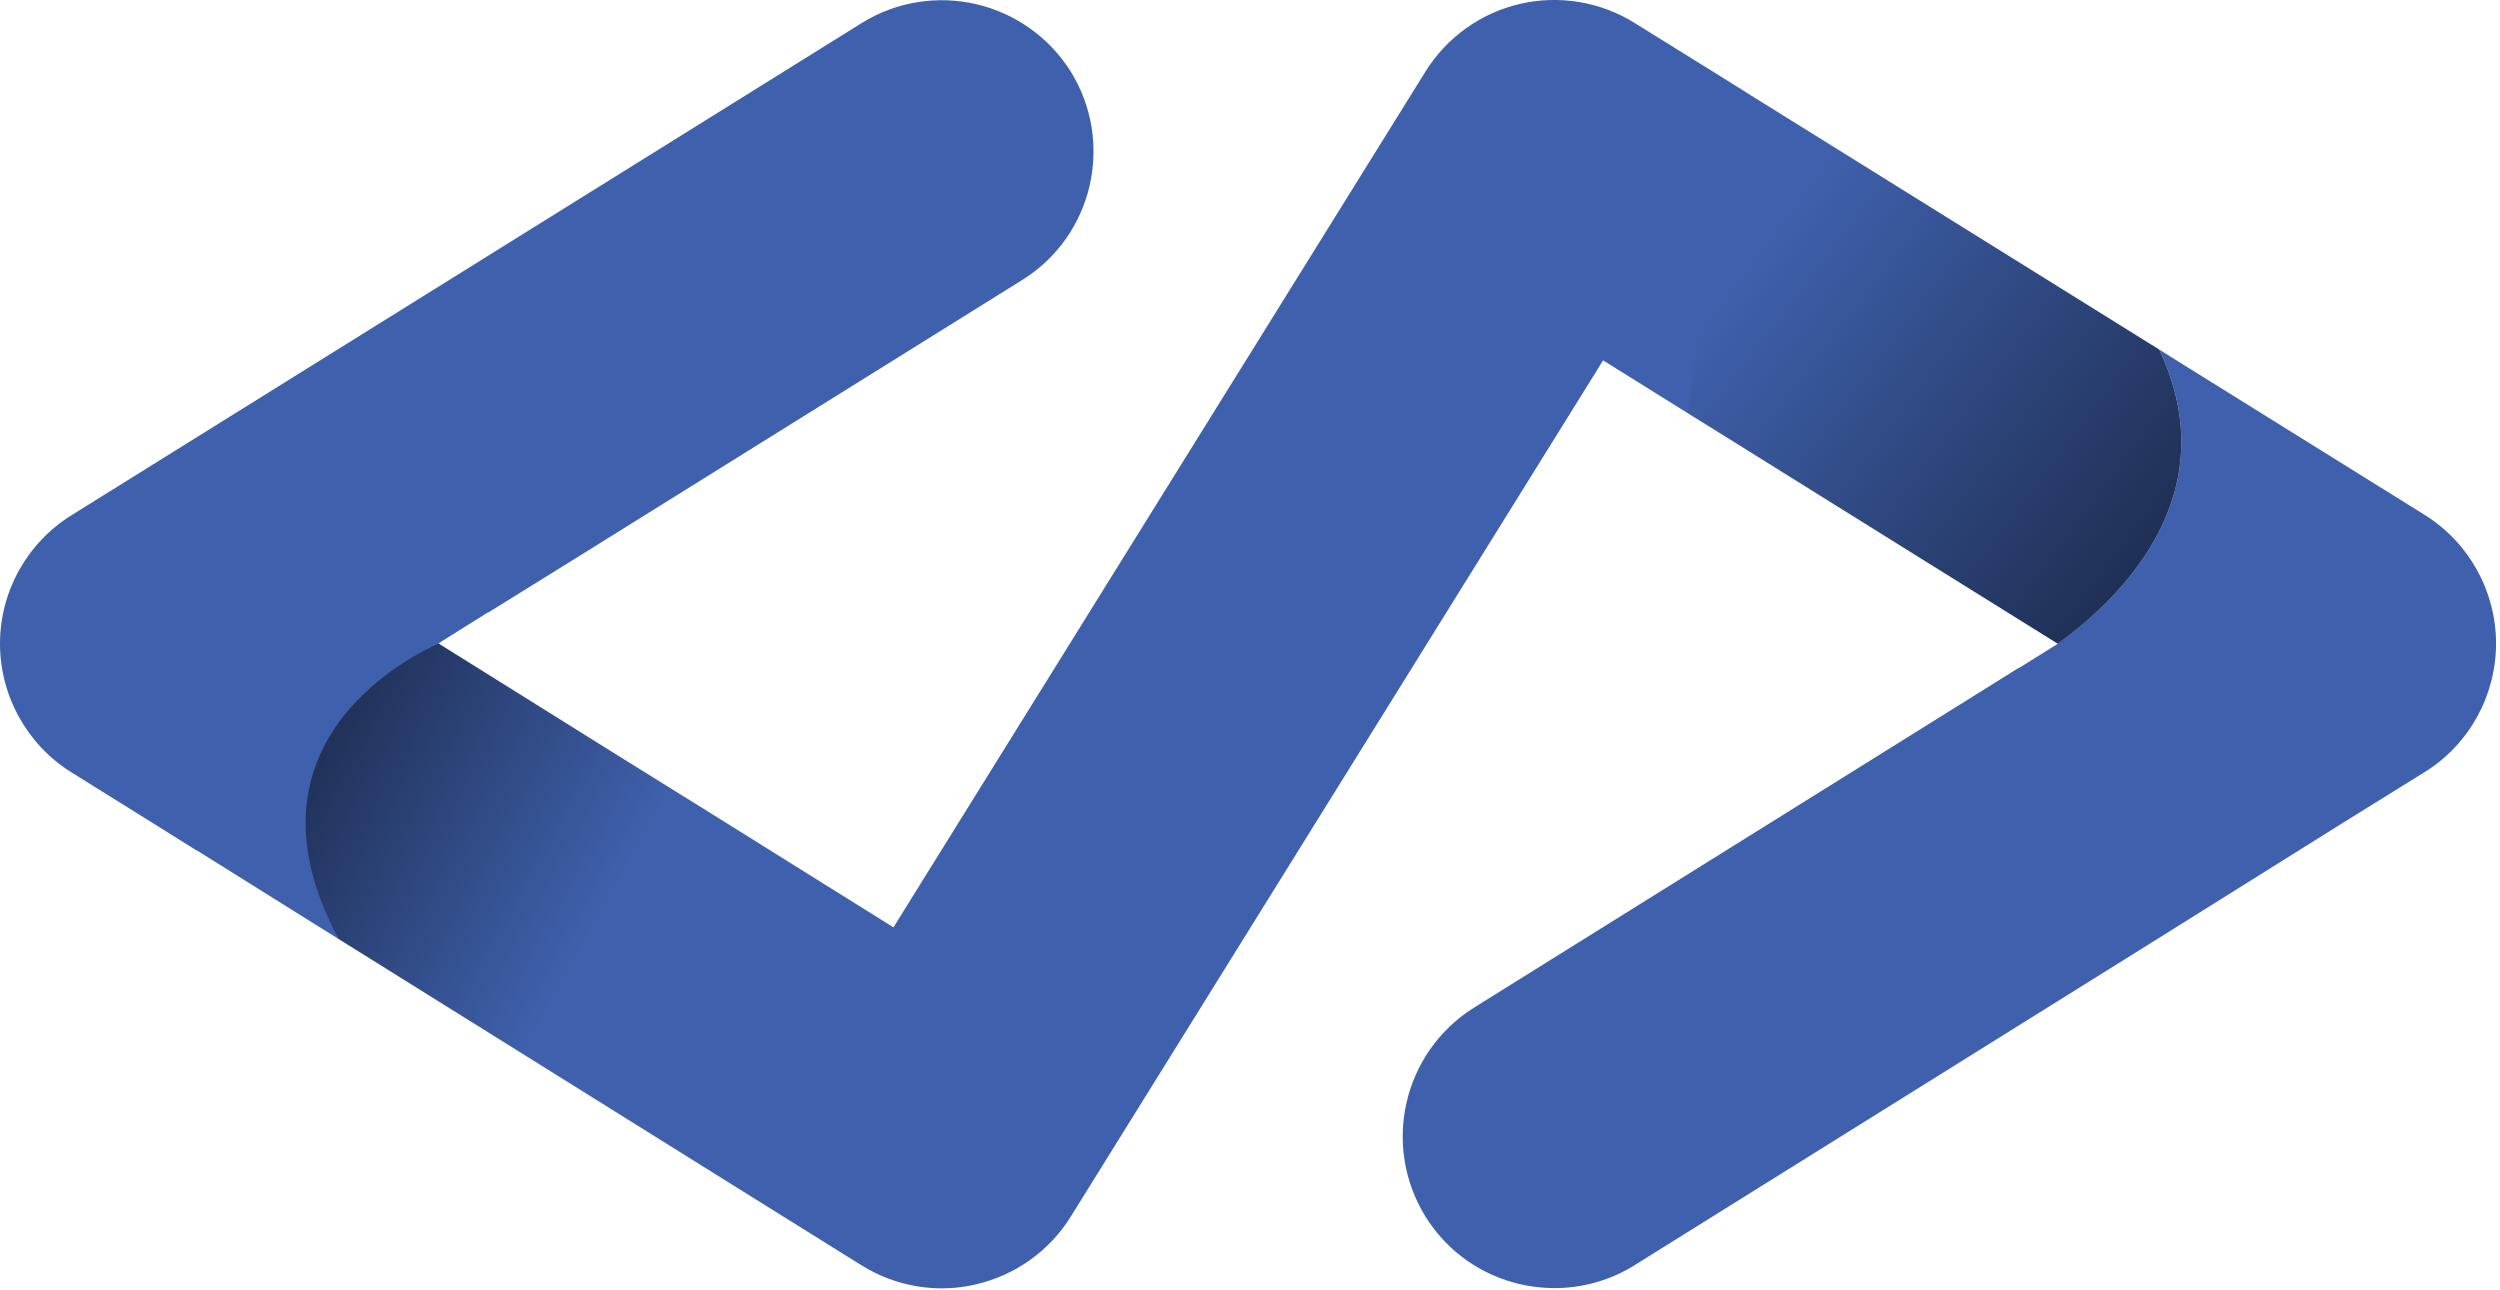 <svg width="595" height="307" viewBox="0 0 595 307" fill="none" xmlns="http://www.w3.org/2000/svg">
<g clip-path="url(#clip0_3_90)">
<path d="M594.06 153.15C594.06 165.57 587.64 177.21 577.08 183.75L557.94 195.63L512.4 224.13L389.04 301.11C383.1 304.83 376.44 306.57 369.96 306.57C357.9 306.57 346.14 300.57 339.3 289.59C328.8 272.67 333.9 250.47 350.76 239.85L465.24 168.45L480.42 158.97H480.54L488.34 154.11L488.82 153.81L489.84 153.15H489.78C504.6 142.47 530.22 117.81 513.9 83.19L519.54 86.73L577.08 122.55C587.64 129.15 594.06 140.73 594.06 153.15Z" fill="#3F61AD"/>
<path d="M489.78 153.21L457.5 133.11L412.74 105.21L401.64 98.31L381.54 85.77L254.82 289.59C249.78 297.69 241.74 303.45 232.32 305.67C223.02 307.89 213.18 306.21 205.08 301.17L174 281.79L151.32 267.63L80.58 223.47L75.66 220.41L46.98 202.47C46.98 202.47 46.74 202.35 46.68 202.35L37.68 196.71L16.98 183.81C6.48 177.27 0 165.63 0 153.21C0 140.79 6.42 129.21 17.04 122.61C17.04 122.61 198.9 9.33 205.08 5.49C222 -5.01 244.2 0.15 254.82 17.01C265.32 33.93 260.16 56.13 243.3 66.63C240 68.67 185.82 102.45 136.44 133.23C135 134.13 133.56 134.97 132.18 135.87C126.72 139.23 121.38 142.59 116.22 145.77H116.1C112.26 148.17 108.54 150.51 104.88 152.79C104.7 152.91 104.52 153.03 104.34 153.15H104.46L104.88 153.45L145.2 178.65L171.24 194.85L177.96 199.05L212.64 220.71L339.24 17.07C344.28 8.91 352.44 3.09 361.74 0.93C371.04 -1.23 380.88 0.39 388.98 5.43L411 19.11L416.64 22.65L513.9 83.19C530.22 117.81 504.54 142.47 489.78 153.15V153.21Z" fill="#3F61AD"/>
<path opacity="0.5" d="M489.78 153.21L457.5 133.11L412.74 105.21L401.64 98.31L411 19.17L416.64 22.71L513.9 83.25C530.22 117.87 504.54 142.53 489.78 153.21Z" fill="url(#paint0_linear_3_90)"/>
<path opacity="0.5" d="M104.28 153.21H104.4L104.82 153.51L145.14 178.71L171.12 194.97L151.32 267.63L80.58 223.47C54.66 175.17 101.04 154.77 104.04 153.33L104.28 153.21Z" fill="url(#paint1_linear_3_90)"/>
</g>
<defs>
<linearGradient id="paint0_linear_3_90" x1="510.25" y1="130.34" x2="416.41" y2="59.6" gradientUnits="userSpaceOnUse">
<stop/>
<stop offset="1" stop-opacity="0"/>
</linearGradient>
<linearGradient id="paint1_linear_3_90" x1="72.61" y1="179.71" x2="143.41" y2="219.07" gradientUnits="userSpaceOnUse">
<stop/>
<stop offset="1" stop-opacity="0"/>
</linearGradient>
<clipPath id="clip0_3_90">
<rect width="594.06" height="306.63" fill="white"/>
</clipPath>
</defs>
</svg>
